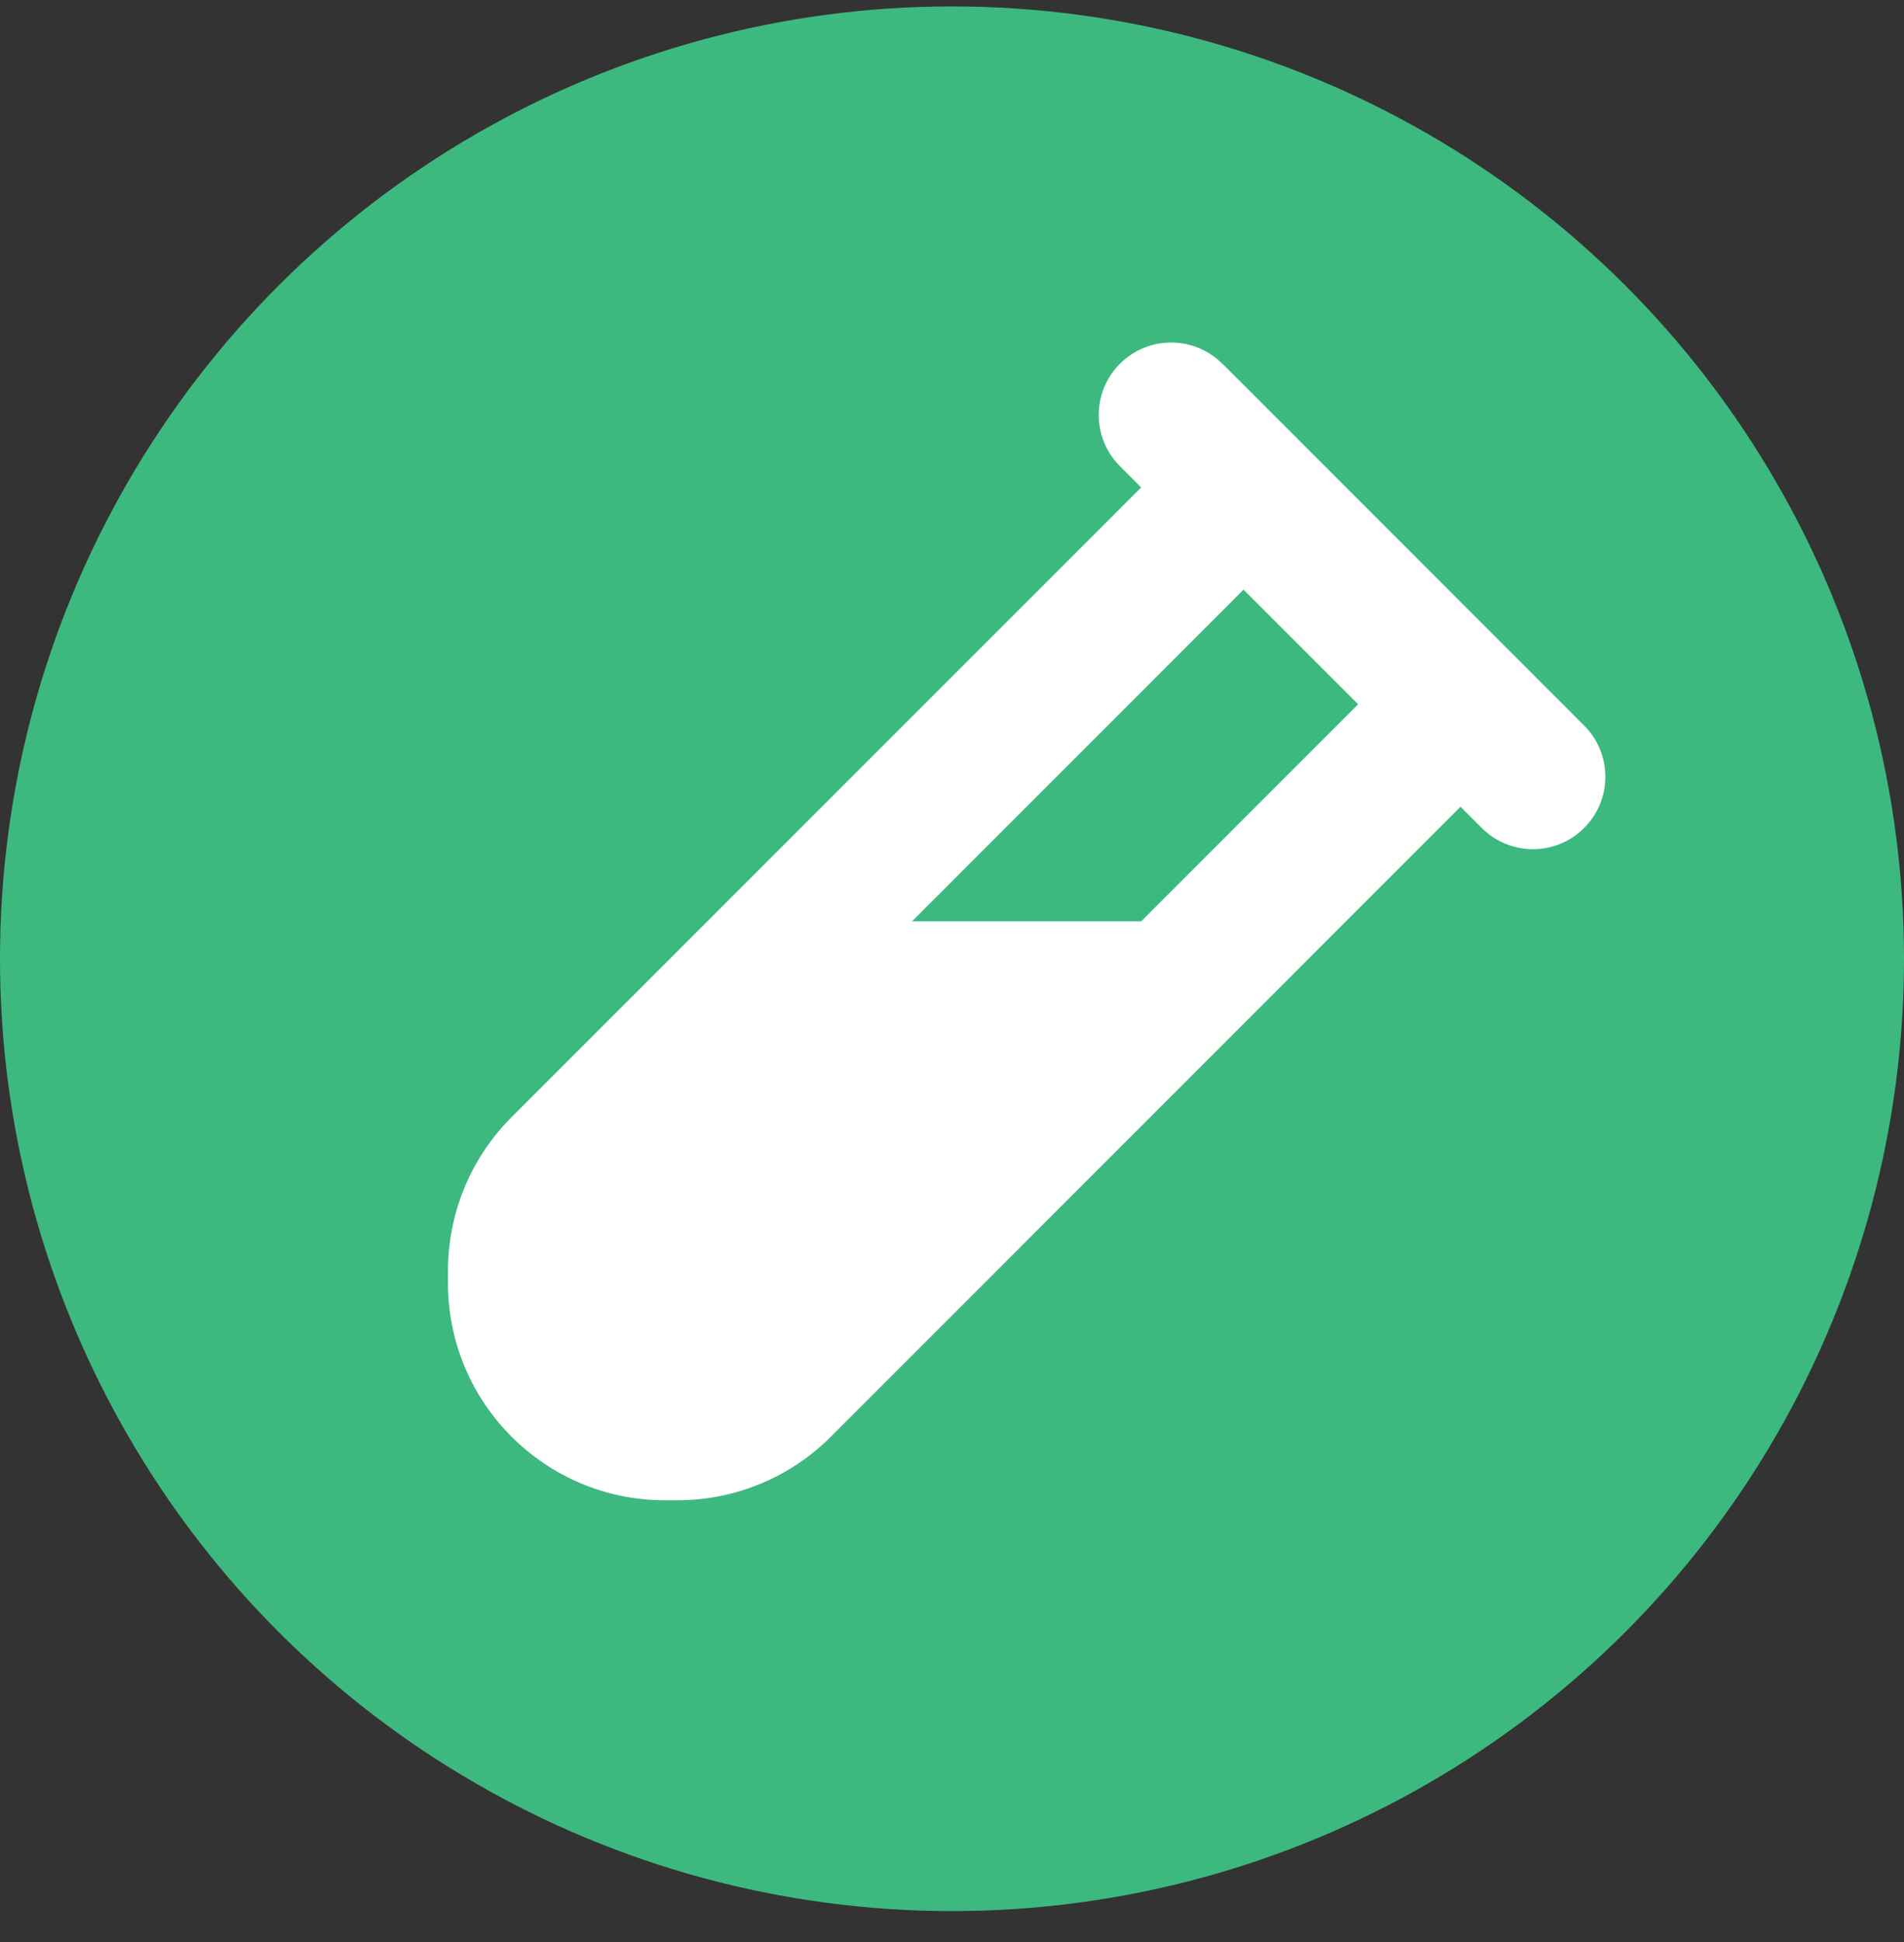 <svg width="51" height="52" viewBox="0 0 51 52" fill="none" xmlns="http://www.w3.org/2000/svg">
<rect x="0" y="0" width="51" height="52" fill="#333333" stroke="none"/>
<circle cx="25.5" cy="25.672" r="25.5" transform="rotate(90 25.5 25.672)" fill="#3DB980"/>
<path d="M32.74 9.74C31.984 8.983 30.755 8.983 29.998 9.74C29.241 10.496 29.241 11.726 29.998 12.482L30.567 13.052L13.701 29.915C12.611 31.005 12 32.482 12 34.026V34.359C12 37.568 14.603 40.172 17.812 40.172H18.145C19.688 40.172 21.166 39.56 22.255 38.47L39.121 21.601L39.69 22.17C40.447 22.927 41.676 22.927 42.432 22.17C43.189 21.413 43.189 20.184 42.432 19.427L40.495 17.49L34.684 11.677L32.746 9.74H32.74ZM24.428 24.671L33.309 15.789L36.379 18.858L30.567 24.671H24.422H24.428Z" fill="white"/>
</svg>
